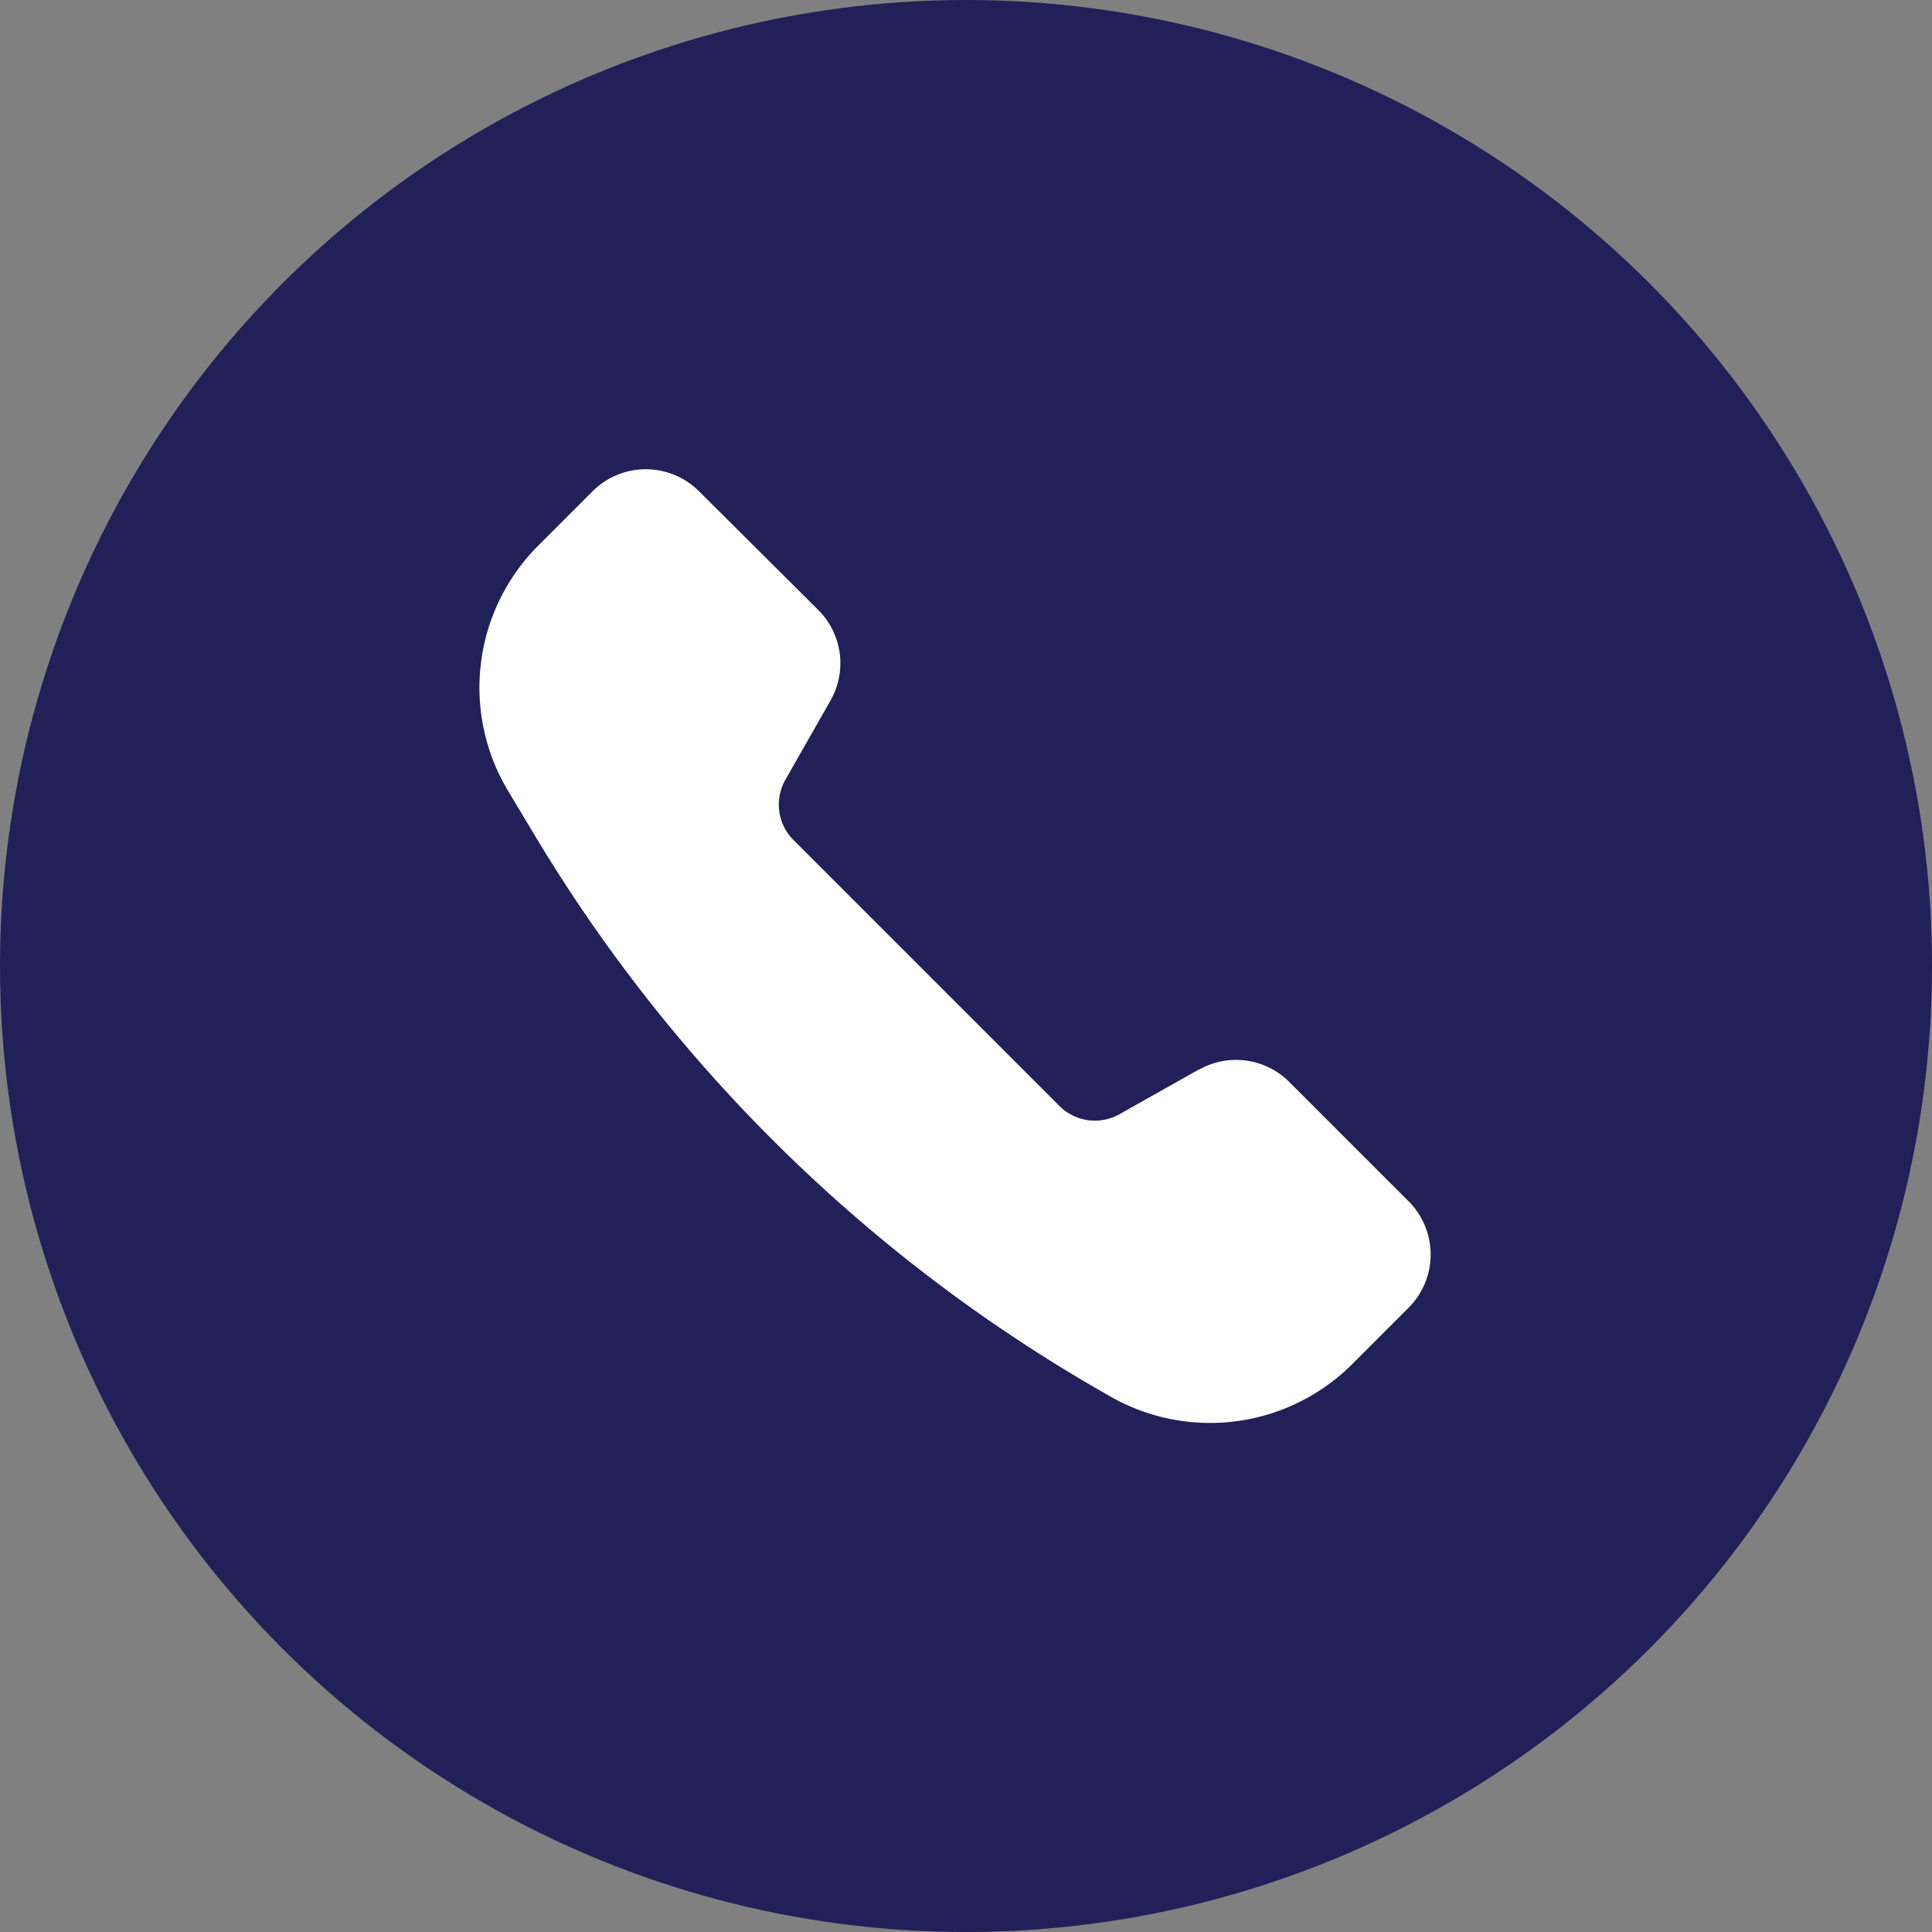 <svg xmlns="http://www.w3.org/2000/svg" width="32" height="32" viewBox="0 0 32 32">
  <rect x="0" y="0" width="32" height="32" fill="#808080" stroke="none"/>
  <g id="Group_4346" data-name="Group 4346" transform="translate(-898.965 -1631)">
    <circle id="Ellipse_14" data-name="Ellipse 14" cx="16" cy="16" r="16" transform="translate(898.965 1631)" fill="#212058"/>
    <path id="Path_195" data-name="Path 195" d="M13.919,11.91l-1.318.742a.831.831,0,0,1-1-.137l-4.4-4.4a.832.832,0,0,1-.137-1L7.813,5.8a1.247,1.247,0,0,0-.2-1.494L5.634,2.336a1.247,1.247,0,0,0-1.763,0l-.9.9a3.325,3.325,0,0,0-.5,4.062l.45.75a26.065,26.065,0,0,0,9.419,9.22l.089.051a3.331,3.331,0,0,0,4.022-.524l.936-.936a1.247,1.247,0,0,0,0-1.763l-1.976-1.976a1.247,1.247,0,0,0-1.494-.205Z" transform="translate(904.909 1636.801)" fill="#fff"/>
  </g>
</svg>
